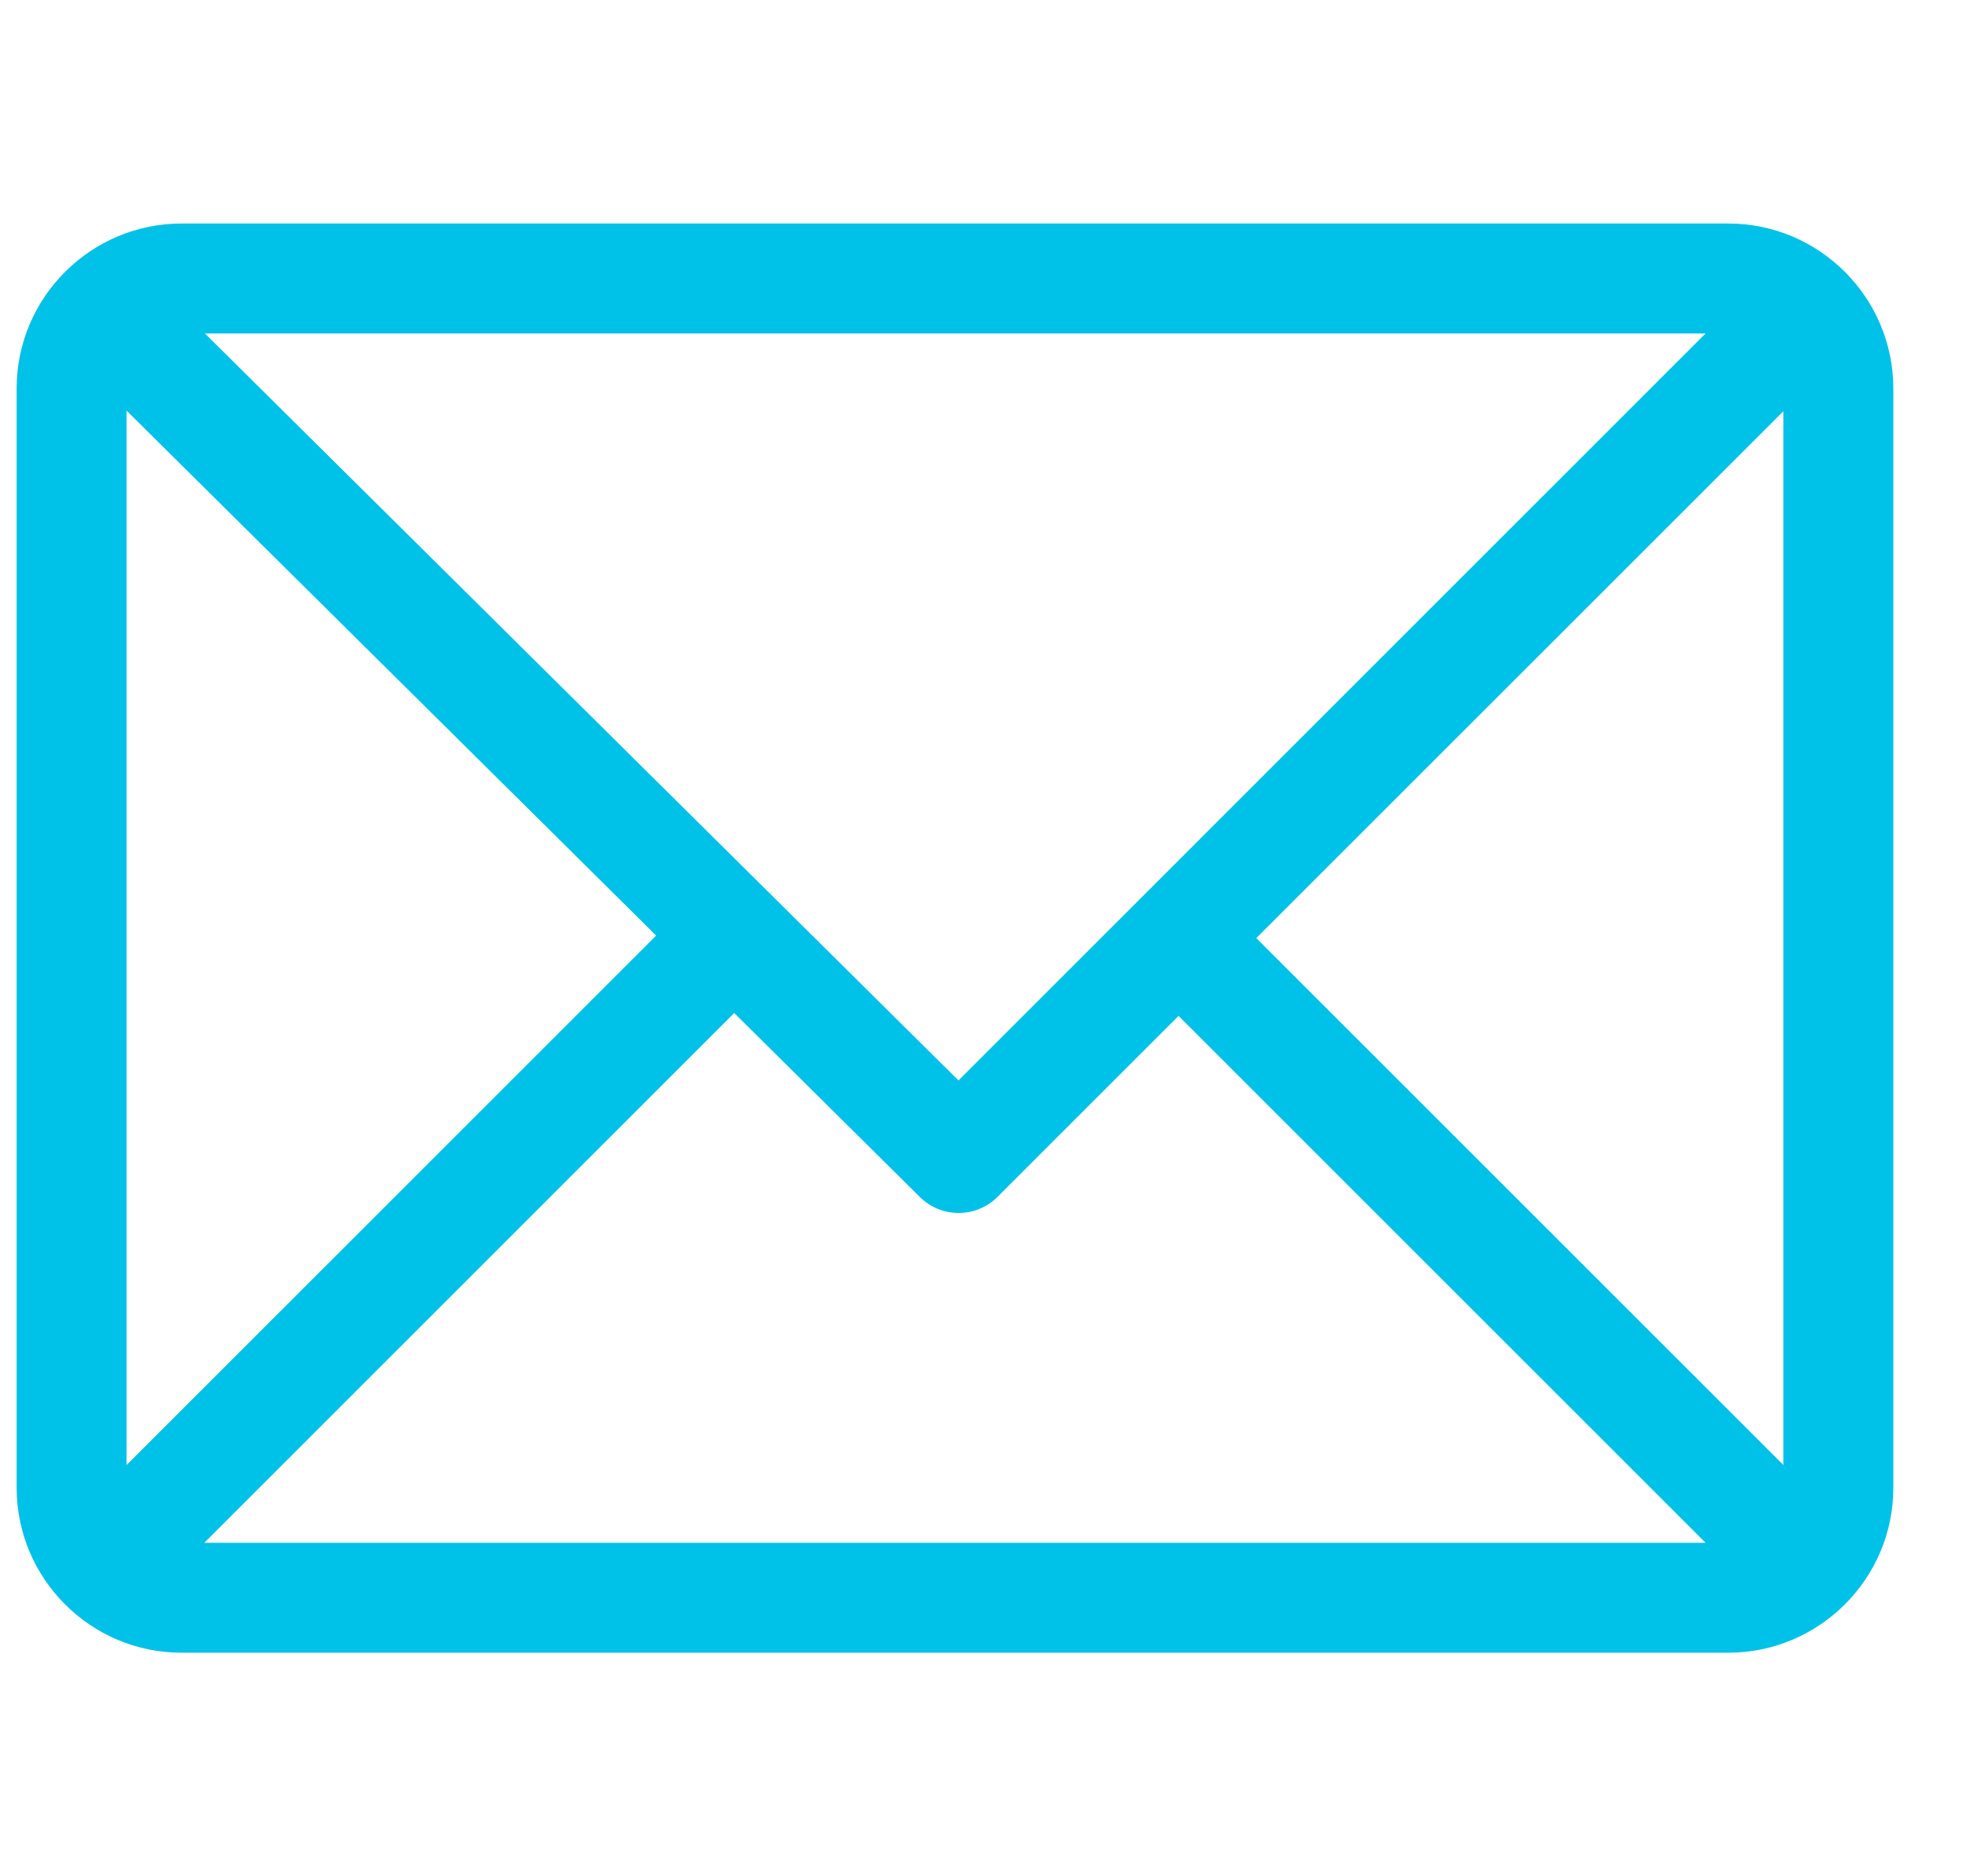 <svg width="23" height="22" viewBox="0 0 23 22" fill="none" xmlns="http://www.w3.org/2000/svg">
<g clip-path="url(#clip0)">
<path d="M20.261 2.621H2.128C1.064 2.621 0.195 3.489 0.195 4.555V17.445C0.195 18.508 1.06 19.379 2.128 19.379H20.261C21.323 19.379 22.195 18.514 22.195 17.445V4.555C22.195 3.493 21.33 2.621 20.261 2.621ZM19.994 3.91L11.236 12.669L2.402 3.91H19.994ZM1.484 17.178V4.815L7.692 10.97L1.484 17.178ZM2.395 18.09L8.607 11.878L10.784 14.036C11.036 14.286 11.443 14.285 11.694 14.034L13.816 11.912L19.994 18.09H2.395ZM20.906 17.178L14.727 11L20.906 4.822V17.178Z" fill="#00C2E9"/>
</g>
<defs>
<clipPath id="clip0">
<rect width="22" height="22" fill="white" transform="translate(0.195)"/>
</clipPath>
</defs>
</svg>
